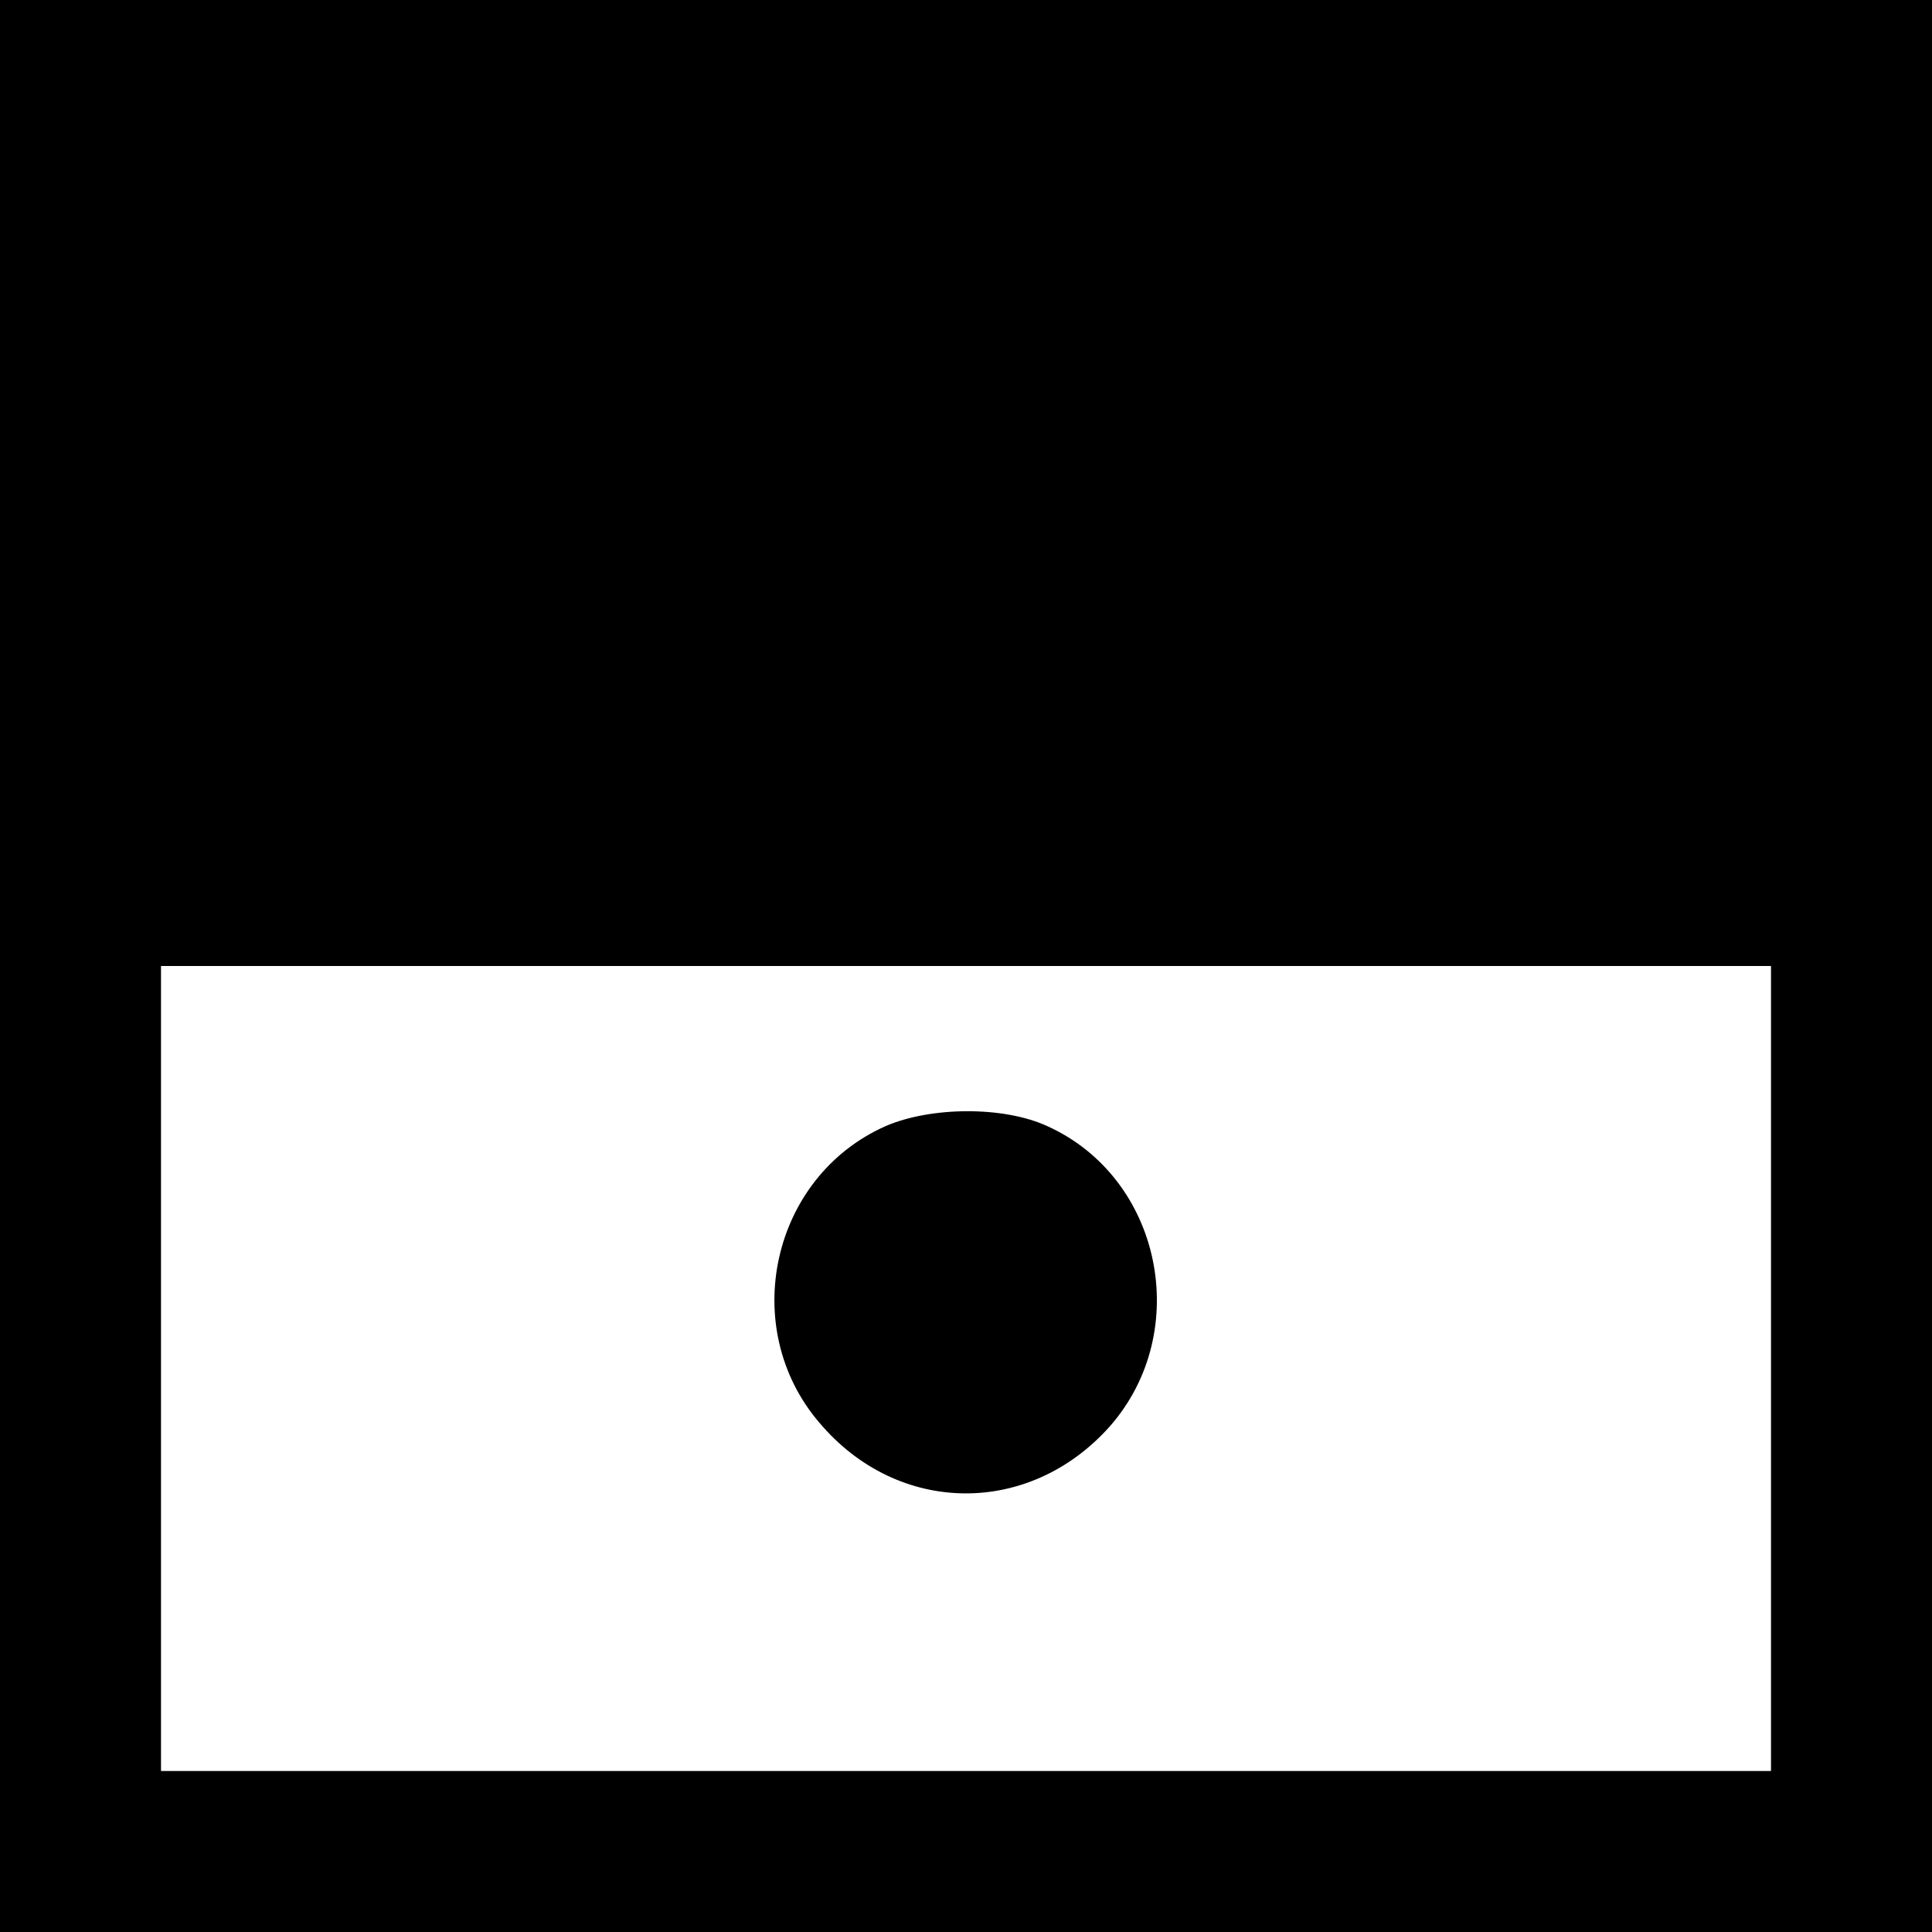 <?xml version="1.0" standalone="no"?>
<!DOCTYPE svg PUBLIC "-//W3C//DTD SVG 20010904//EN"
 "http://www.w3.org/TR/2001/REC-SVG-20010904/DTD/svg10.dtd">
<svg version="1.0" xmlns="http://www.w3.org/2000/svg"
 width="228pt" height="228pt" viewBox="0 0 228 228"
 preserveAspectRatio="xMidYMid meet">
<g transform="translate(0,228) scale(0.1,-0.1)"
fill="#000000" stroke="none">
<path d="M0 1140 l0 -1140 1140 0 1140 0 0 1140 0 1140 -1140 0 -1140 0 0
-1140z m2090 -475 l0 -475 -950 0 -950 0 0 475 0 475 950 0 950 0 0 -475z"/>
<path d="M1045 951 c-135 -60 -174 -238 -78 -350 93 -110 248 -111 343 -4 98
112 61 293 -74 354 -52 24 -138 23 -191 0z"/>
</g>
</svg>
